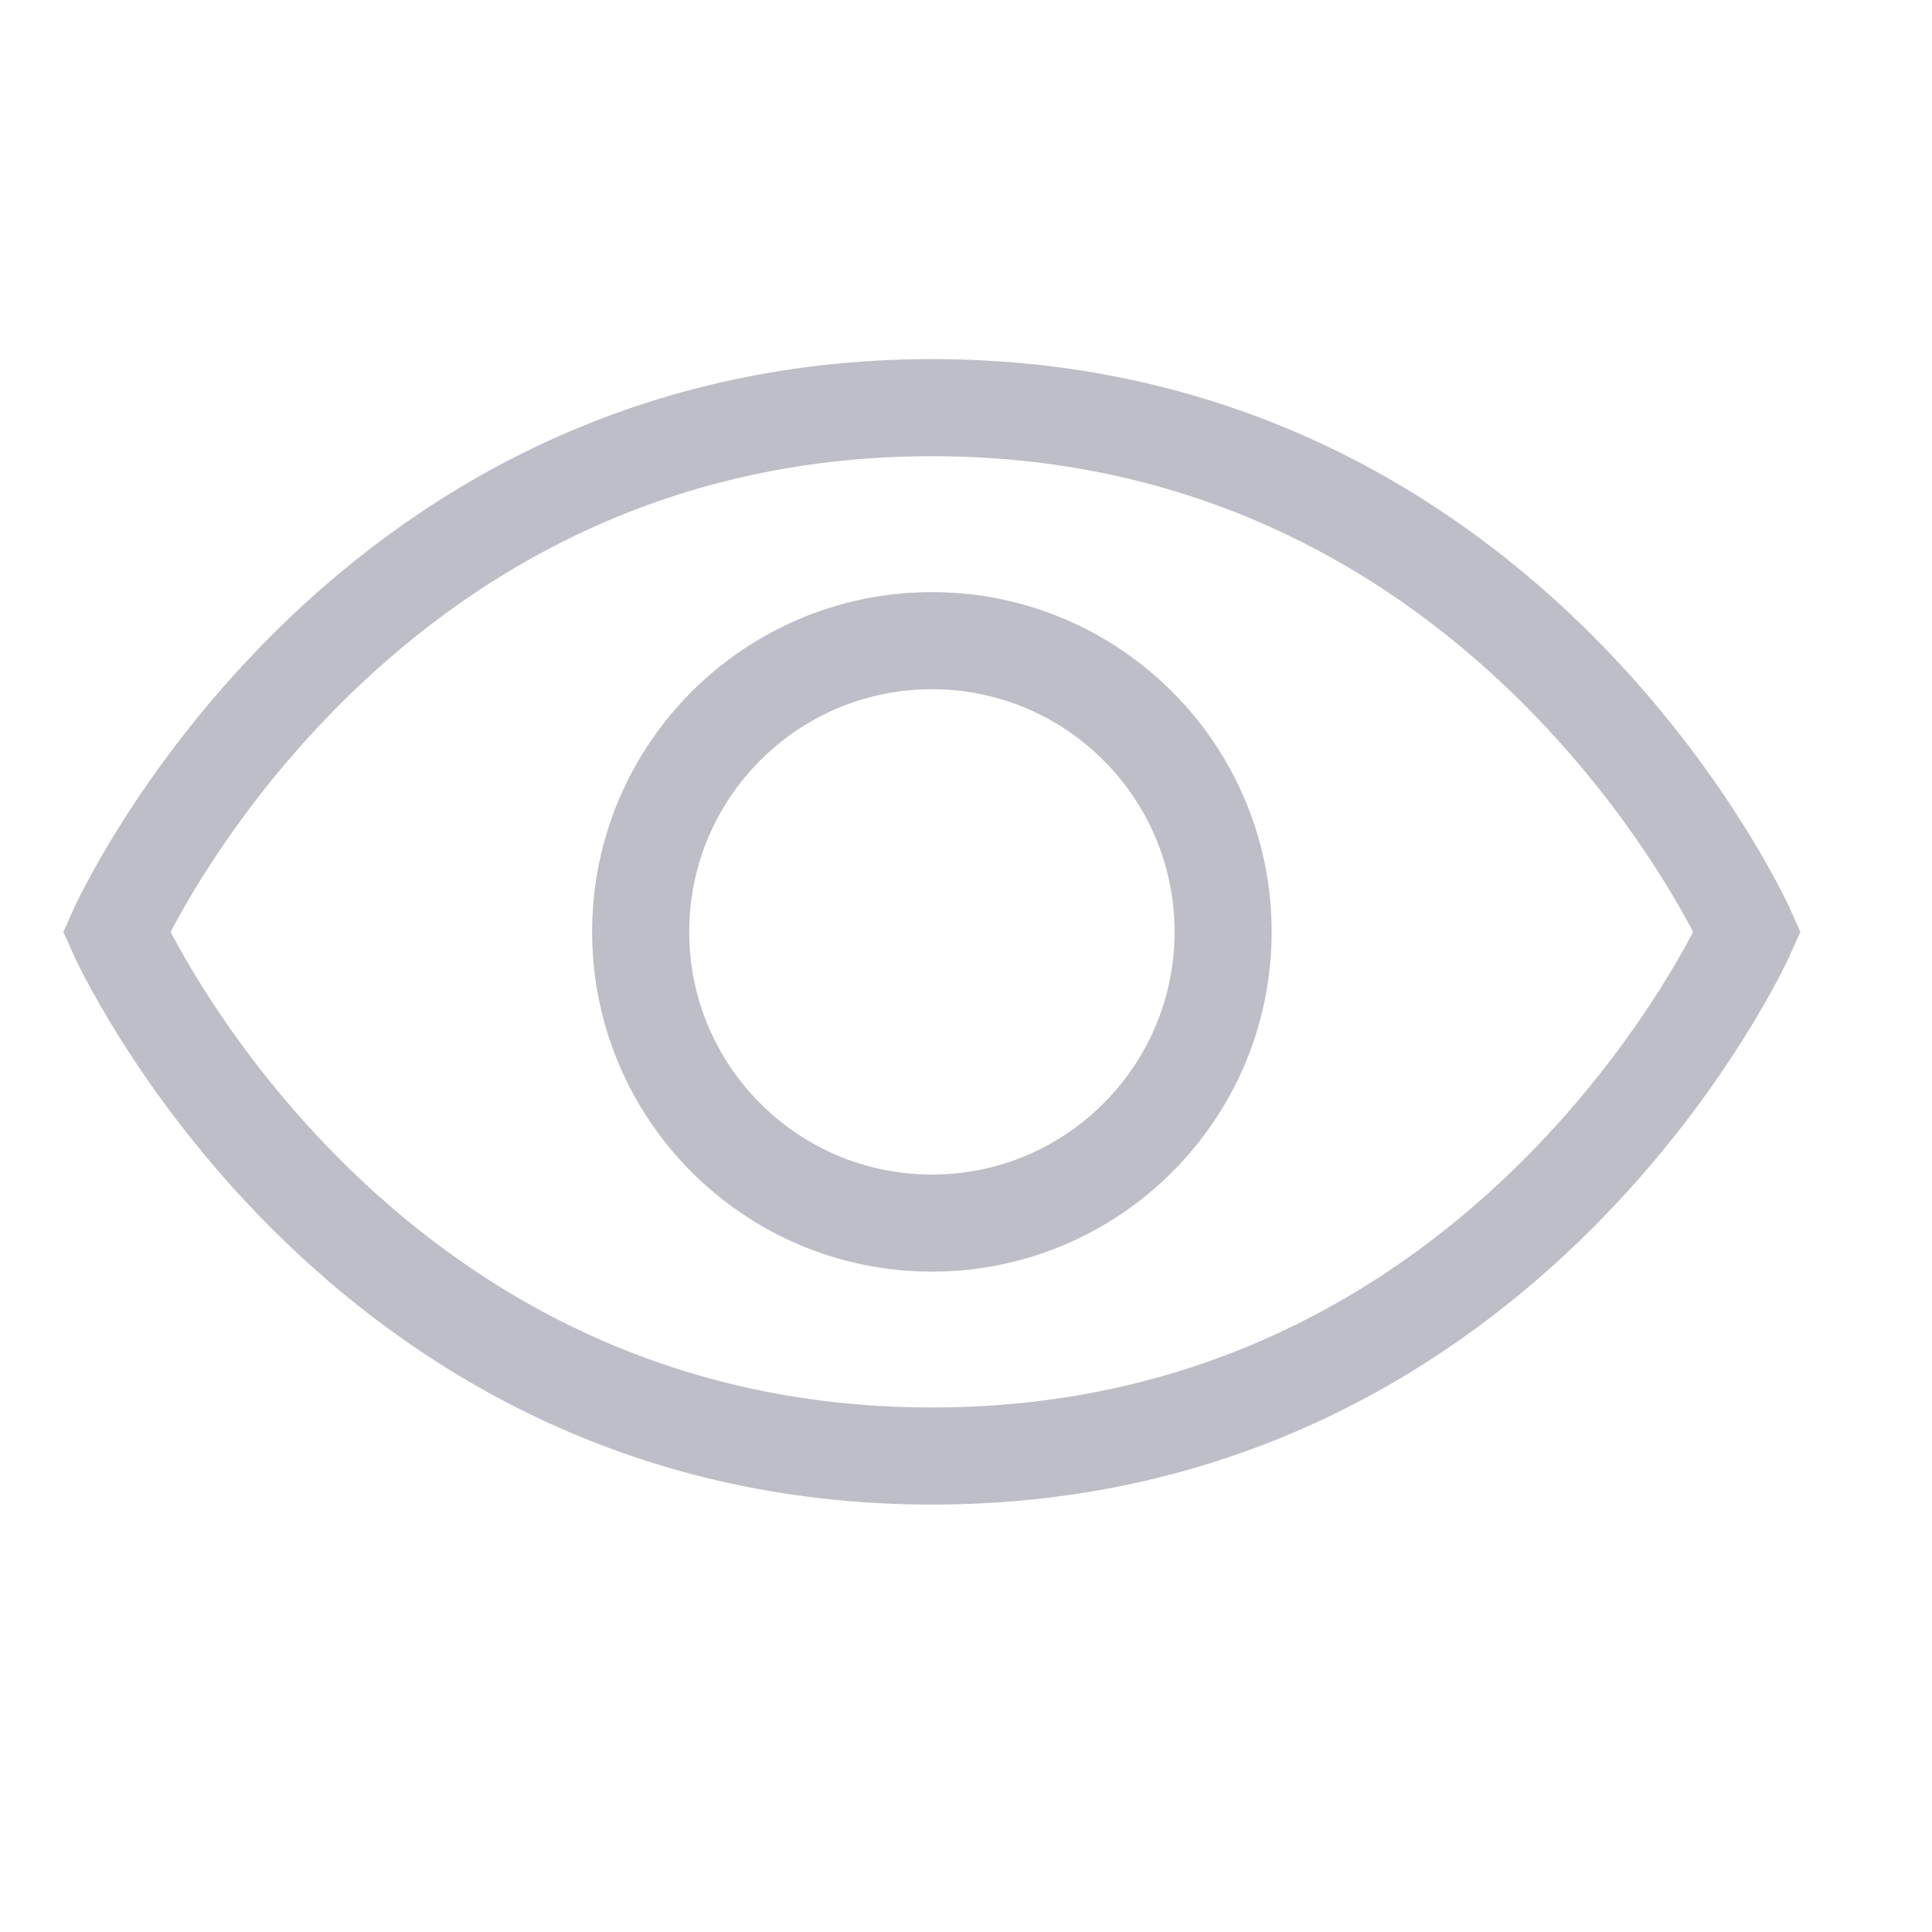<?xml version="1.0" encoding="utf-8"?>
<svg xmlns="http://www.w3.org/2000/svg" fill="none" height="100%" overflow="visible" preserveAspectRatio="none" style="display: block;" viewBox="0 0 28 28" width="100%">
<g id="Eye">
<g id="Vector">
</g>
<path d="M13.506 5.908C5.065 5.908 1.688 13.506 1.688 13.506C1.688 13.506 5.065 21.102 13.506 21.102C21.947 21.102 25.323 13.506 25.323 13.506C25.323 13.506 21.947 5.908 13.506 5.908Z" id="Vector_2" stroke="#BDBEC7" stroke-linecap="round" stroke-width="1.407"/>
<path d="M13.506 17.726C15.836 17.726 17.726 15.836 17.726 13.505C17.726 11.175 15.836 9.285 13.506 9.285C11.175 9.285 9.285 11.175 9.285 13.505C9.285 15.836 11.175 17.726 13.506 17.726Z" id="Vector_3" stroke="#BDBEC7" stroke-linecap="round" stroke-width="1.407"/>
</g>
</svg>